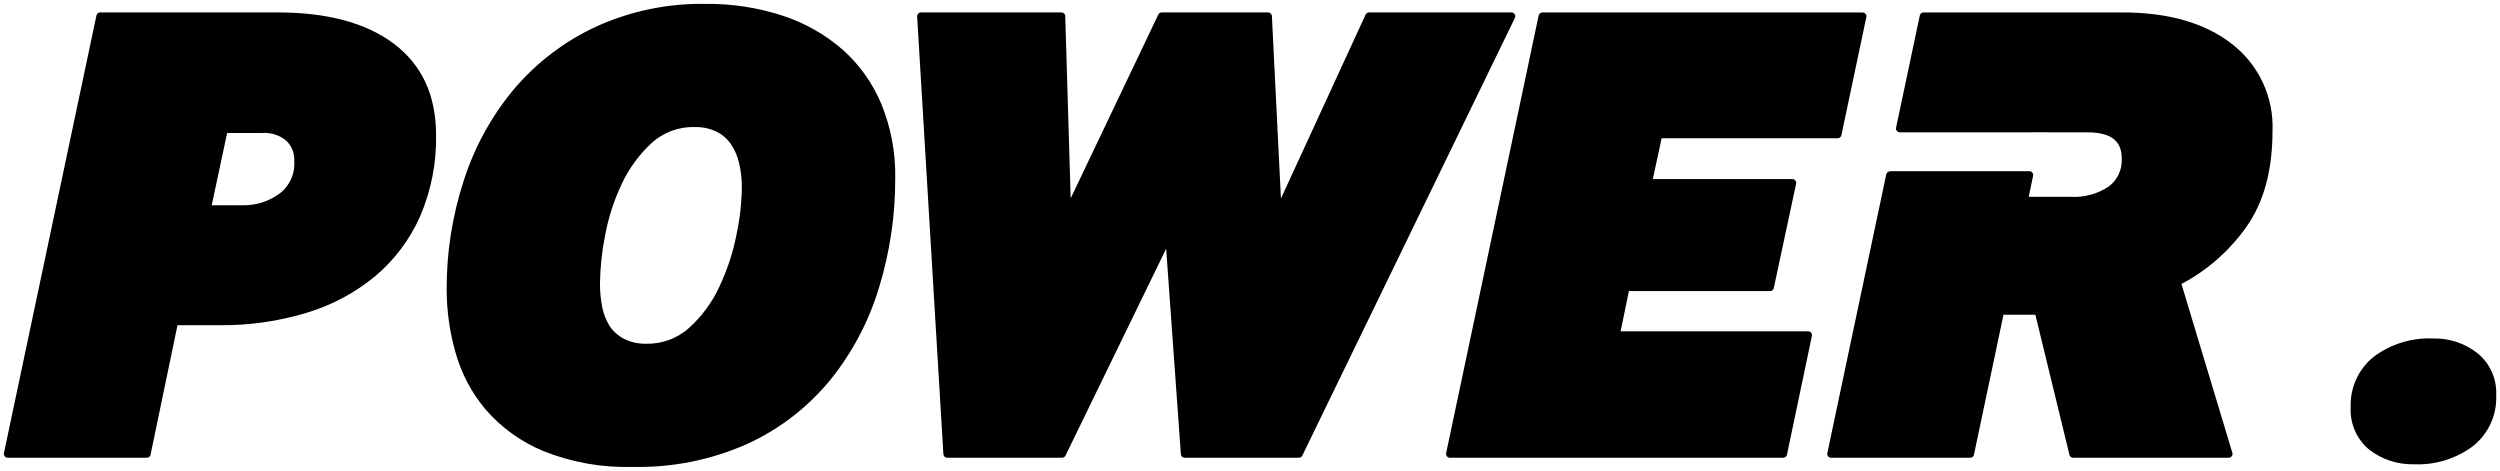<svg xmlns="http://www.w3.org/2000/svg" fill="none" viewBox="0 0 324 61" height="61" width="324">
<path stroke-linejoin="round" stroke="black" fill="black" d="M108.848 6.787C106.625 4.862 104.037 3.401 101.239 2.493C98.082 1.469 94.78 0.967 91.461 1.005C86.61 0.916 81.801 1.919 77.39 3.938C73.405 5.799 69.867 8.496 67.017 11.845C64.147 15.278 61.967 19.233 60.598 23.494C59.109 28.034 58.363 32.786 58.387 37.565C58.396 40.238 58.768 42.898 59.492 45.471C60.222 48.123 61.512 50.588 63.276 52.699C65.257 54.996 67.746 56.801 70.545 57.969C74.188 59.439 78.097 60.134 82.023 60.011C87.086 60.124 92.111 59.107 96.732 57.035C100.781 55.163 104.356 52.402 107.19 48.958C110.018 45.46 112.14 41.446 113.439 37.139C114.842 32.567 115.544 27.808 115.522 23.026C115.573 19.837 114.98 16.67 113.779 13.716C112.684 11.061 110.997 8.692 108.848 6.787ZM95.925 30.593C95.453 32.943 94.697 35.227 93.672 37.394C92.717 39.457 91.357 41.308 89.672 42.834C88.07 44.292 85.972 45.083 83.806 45.045C82.717 45.081 81.637 44.847 80.66 44.364C79.846 43.943 79.146 43.331 78.62 42.58C78.1 41.762 77.739 40.853 77.557 39.901C77.352 38.851 77.251 37.783 77.257 36.714C77.289 34.586 77.517 32.465 77.937 30.38C78.373 28.026 79.116 25.739 80.148 23.579C81.105 21.541 82.447 19.707 84.102 18.18C85.712 16.707 87.83 15.915 90.011 15.969C91.1 15.933 92.18 16.167 93.157 16.648C93.98 17.077 94.681 17.706 95.198 18.477C95.729 19.293 96.104 20.201 96.303 21.154C96.531 22.188 96.645 23.243 96.643 24.3C96.611 26.417 96.37 28.524 95.925 30.593Z"></path>
<path stroke-linejoin="round" stroke="black" fill="black" d="M50.738 6.062C47.223 3.426 42.291 2.108 35.944 2.108H12.988L1 58.819H19.025L22.596 41.645H28.548C32.276 41.679 35.989 41.149 39.558 40.072C42.743 39.123 45.706 37.547 48.273 35.438C50.724 33.382 52.673 30.794 53.973 27.87C55.388 24.599 56.084 21.062 56.014 17.498C56.013 12.513 54.254 8.701 50.738 6.062ZM36.471 25.532C34.999 26.59 33.224 27.142 31.412 27.105H26.821L29.032 16.733H34.048C35.267 16.666 36.465 17.061 37.406 17.838C37.823 18.228 38.149 18.703 38.362 19.232C38.575 19.761 38.67 20.33 38.639 20.899C38.693 21.792 38.523 22.683 38.144 23.493C37.765 24.303 37.19 25.005 36.471 25.535V25.532Z"></path>
<path stroke-linejoin="round" stroke="black" fill="black" d="M177.431 2.111L165.613 27.788L164.338 2.111H150.564L138.321 27.788L137.556 2.111H119.361L122.761 58.821H137.641L151.499 30.338L153.539 58.821H168.331L195.878 2.111H177.431Z"></path>
<path stroke-linejoin="round" stroke="black" fill="black" d="M290.701 29.148C292.912 26.032 294.017 21.979 294.017 16.991C294.108 14.894 293.691 12.806 292.804 10.904C291.916 9.002 290.583 7.343 288.917 6.065C285.517 3.429 280.898 2.112 275.059 2.112H249.295L246.219 16.651H262.059C262.77 16.64 264.146 16.642 264.292 16.642C264.311 16.642 265.699 16.642 266.46 16.651H270.55C273.837 16.651 275.481 17.954 275.482 20.561C275.516 21.33 275.363 22.094 275.038 22.791C274.712 23.487 274.223 24.095 273.612 24.561C272.035 25.621 270.152 26.129 268.256 26.006H262.304L262.999 22.686H245.019C244.995 22.697 244.969 22.704 244.944 22.715L237.311 58.825H255.336L259.247 40.291H264.178L268.685 58.825H288.835L282.118 36.55C285.537 34.816 288.483 32.276 290.701 29.148Z"></path>
<path stroke-linejoin="round" stroke="black" fill="black" d="M320.755 46.153C319.216 44.95 317.308 44.318 315.355 44.367C312.702 44.238 310.086 45.034 307.955 46.62C307.036 47.355 306.302 48.296 305.815 49.367C305.328 50.438 305.1 51.609 305.15 52.785C305.094 53.748 305.265 54.711 305.649 55.597C306.033 56.483 306.619 57.266 307.36 57.885C308.917 59.084 310.837 59.714 312.802 59.669C315.455 59.798 318.071 59.002 320.202 57.416C321.122 56.682 321.855 55.741 322.343 54.67C322.83 53.599 323.058 52.427 323.007 51.252C323.061 50.284 322.885 49.318 322.494 48.431C322.103 47.545 321.507 46.764 320.755 46.153Z"></path>
<path stroke-linejoin="round" stroke="black" fill="black" d="M210.696 37.225H229.396L232.286 23.707H213.586L214.946 17.416H238.157L241.388 2.115H199.898L187.91 58.825H231.101L234.332 43.437H209.421L210.696 37.225Z"></path>
</svg>
